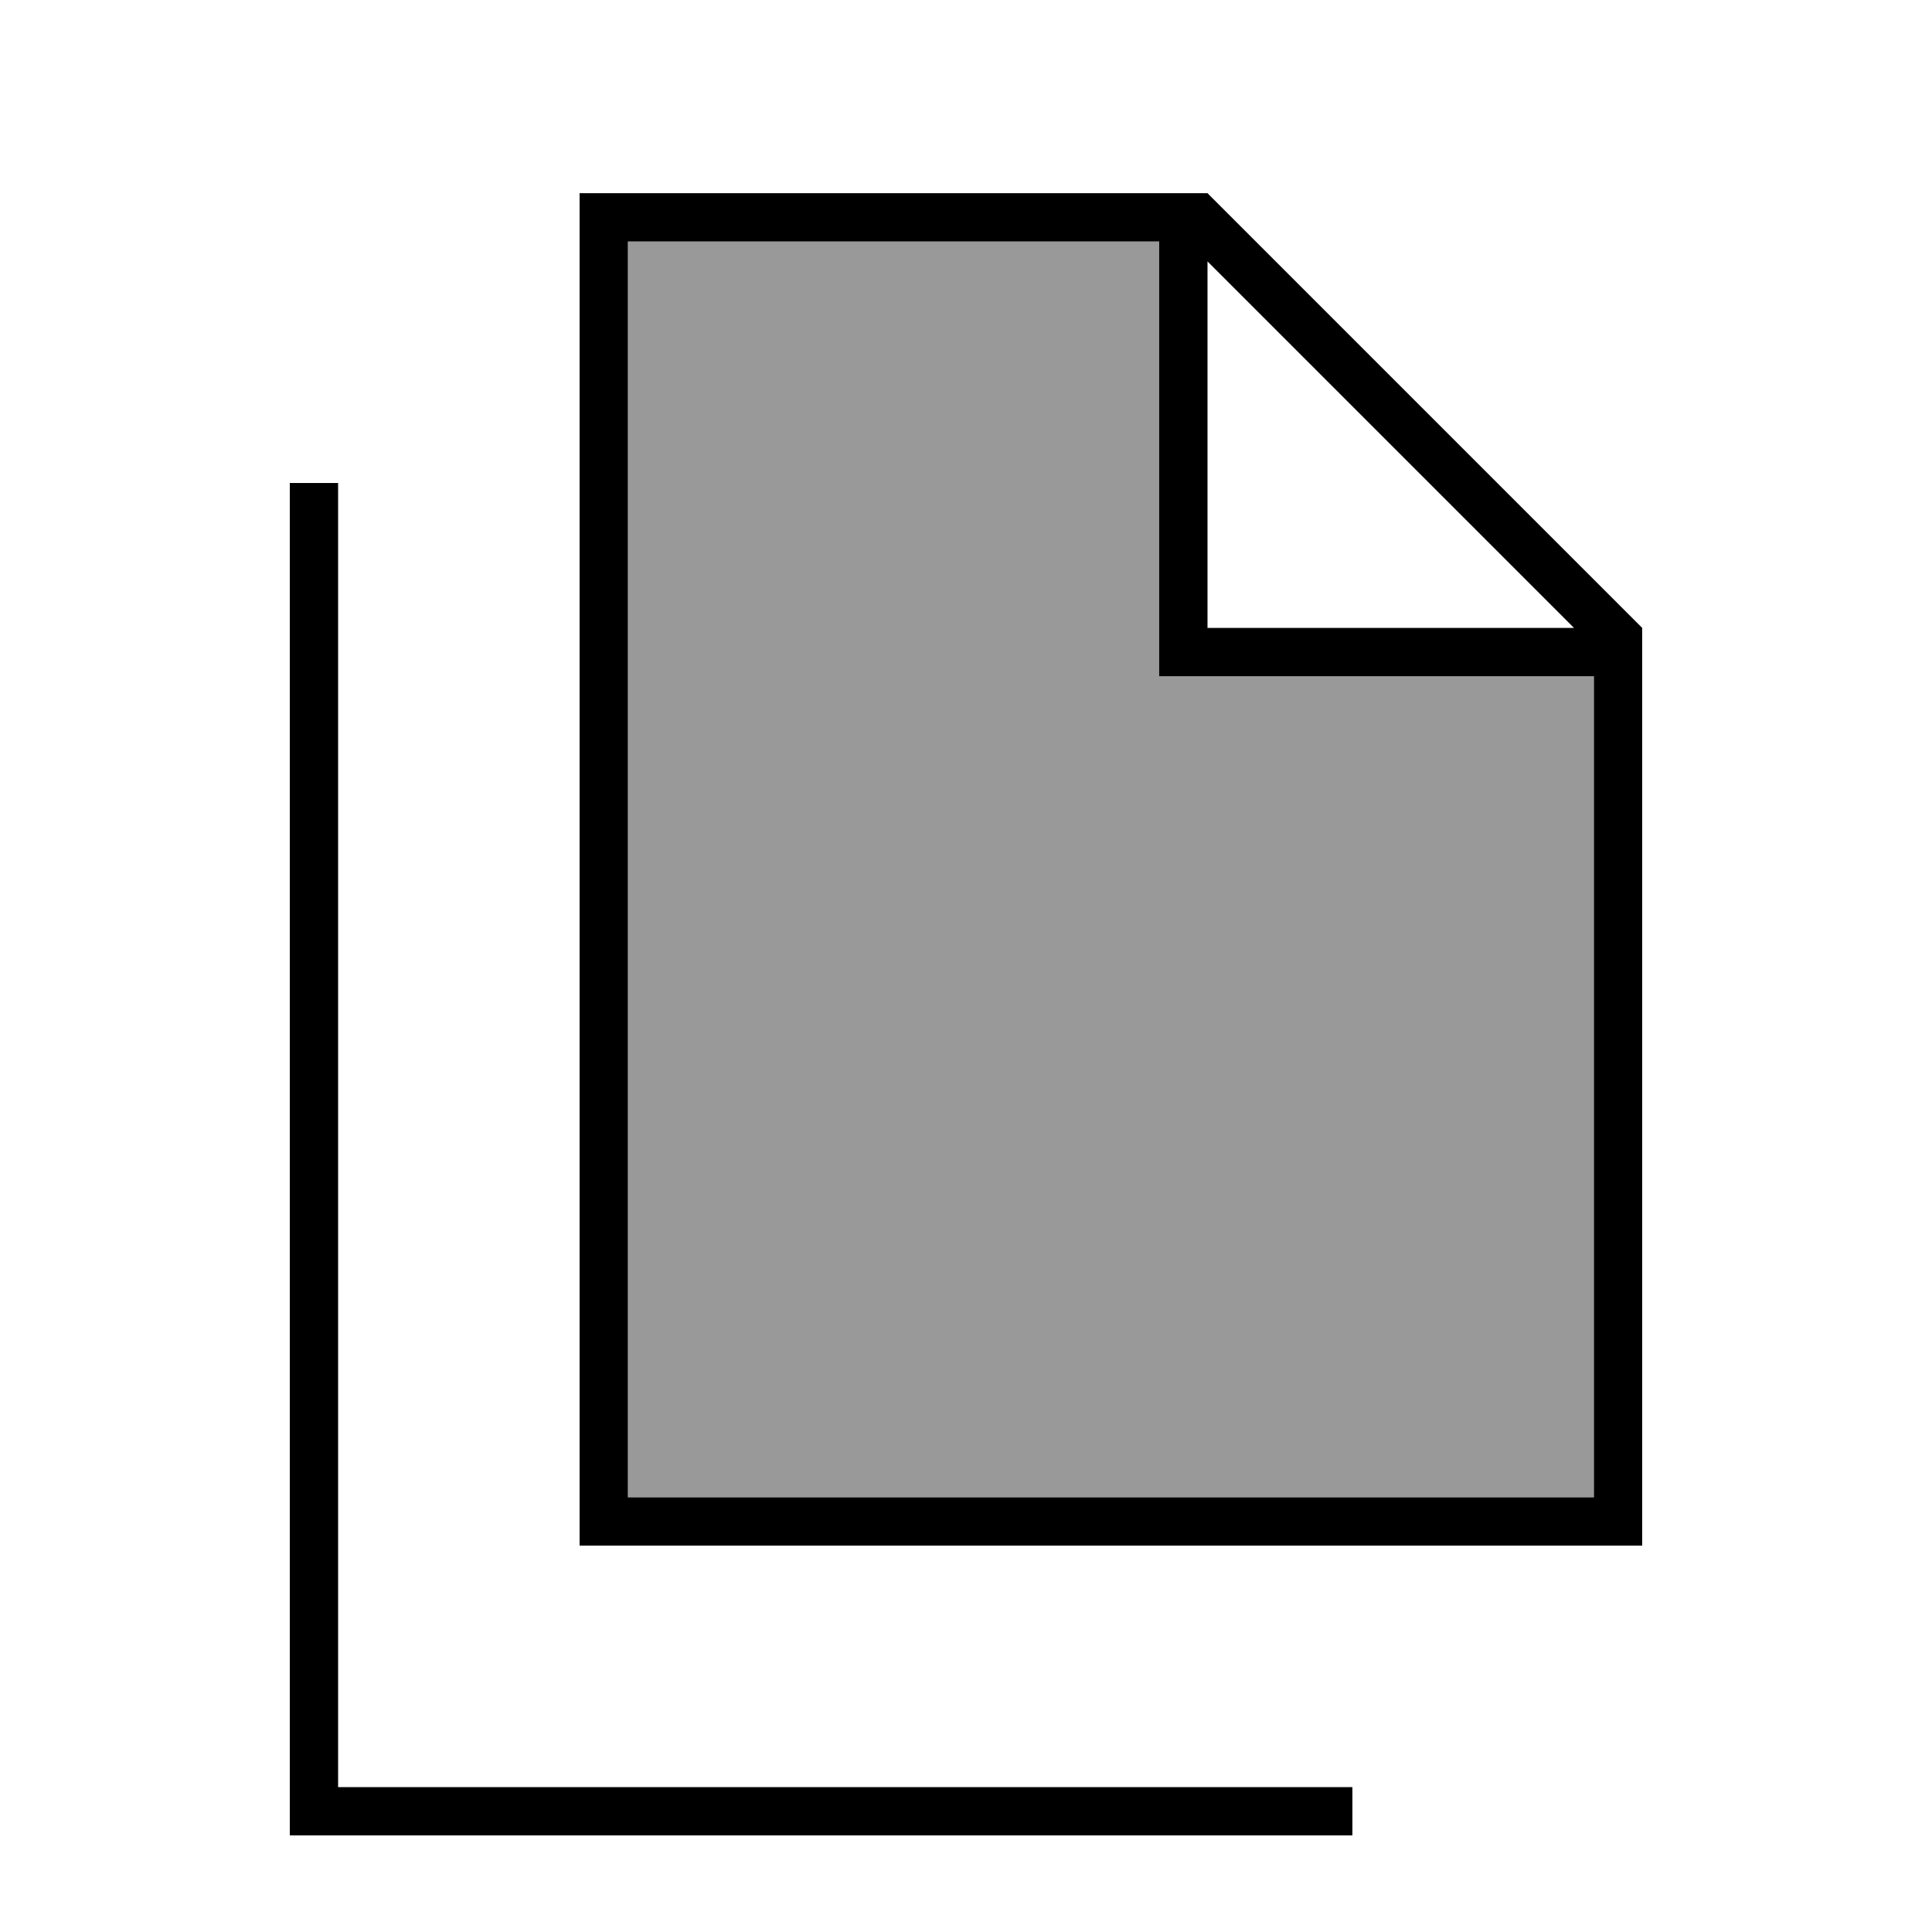 <svg xmlns="http://www.w3.org/2000/svg" viewBox="0 0 640 640"><!--! Font Awesome Pro 7.1.0 by @fontawesome - https://fontawesome.com License - https://fontawesome.com/license (Commercial License) Copyright 2025 Fonticons, Inc. --><path opacity=".4" fill="currentColor" d="M208 80L208 496L528 496L528 224L384 224L384 80L208 80z"/><path fill="currentColor" d="M384 80L208 80L208 496L528 496L528 224L384 224L384 80zM384 64L400 64L544 208L544 512L192 512L192 64L384 64zM521.4 208L400 86.6L400 208L521.4 208zM112 160L112 592L448 592L448 608L96 608L96 160L112 160z"/></svg>